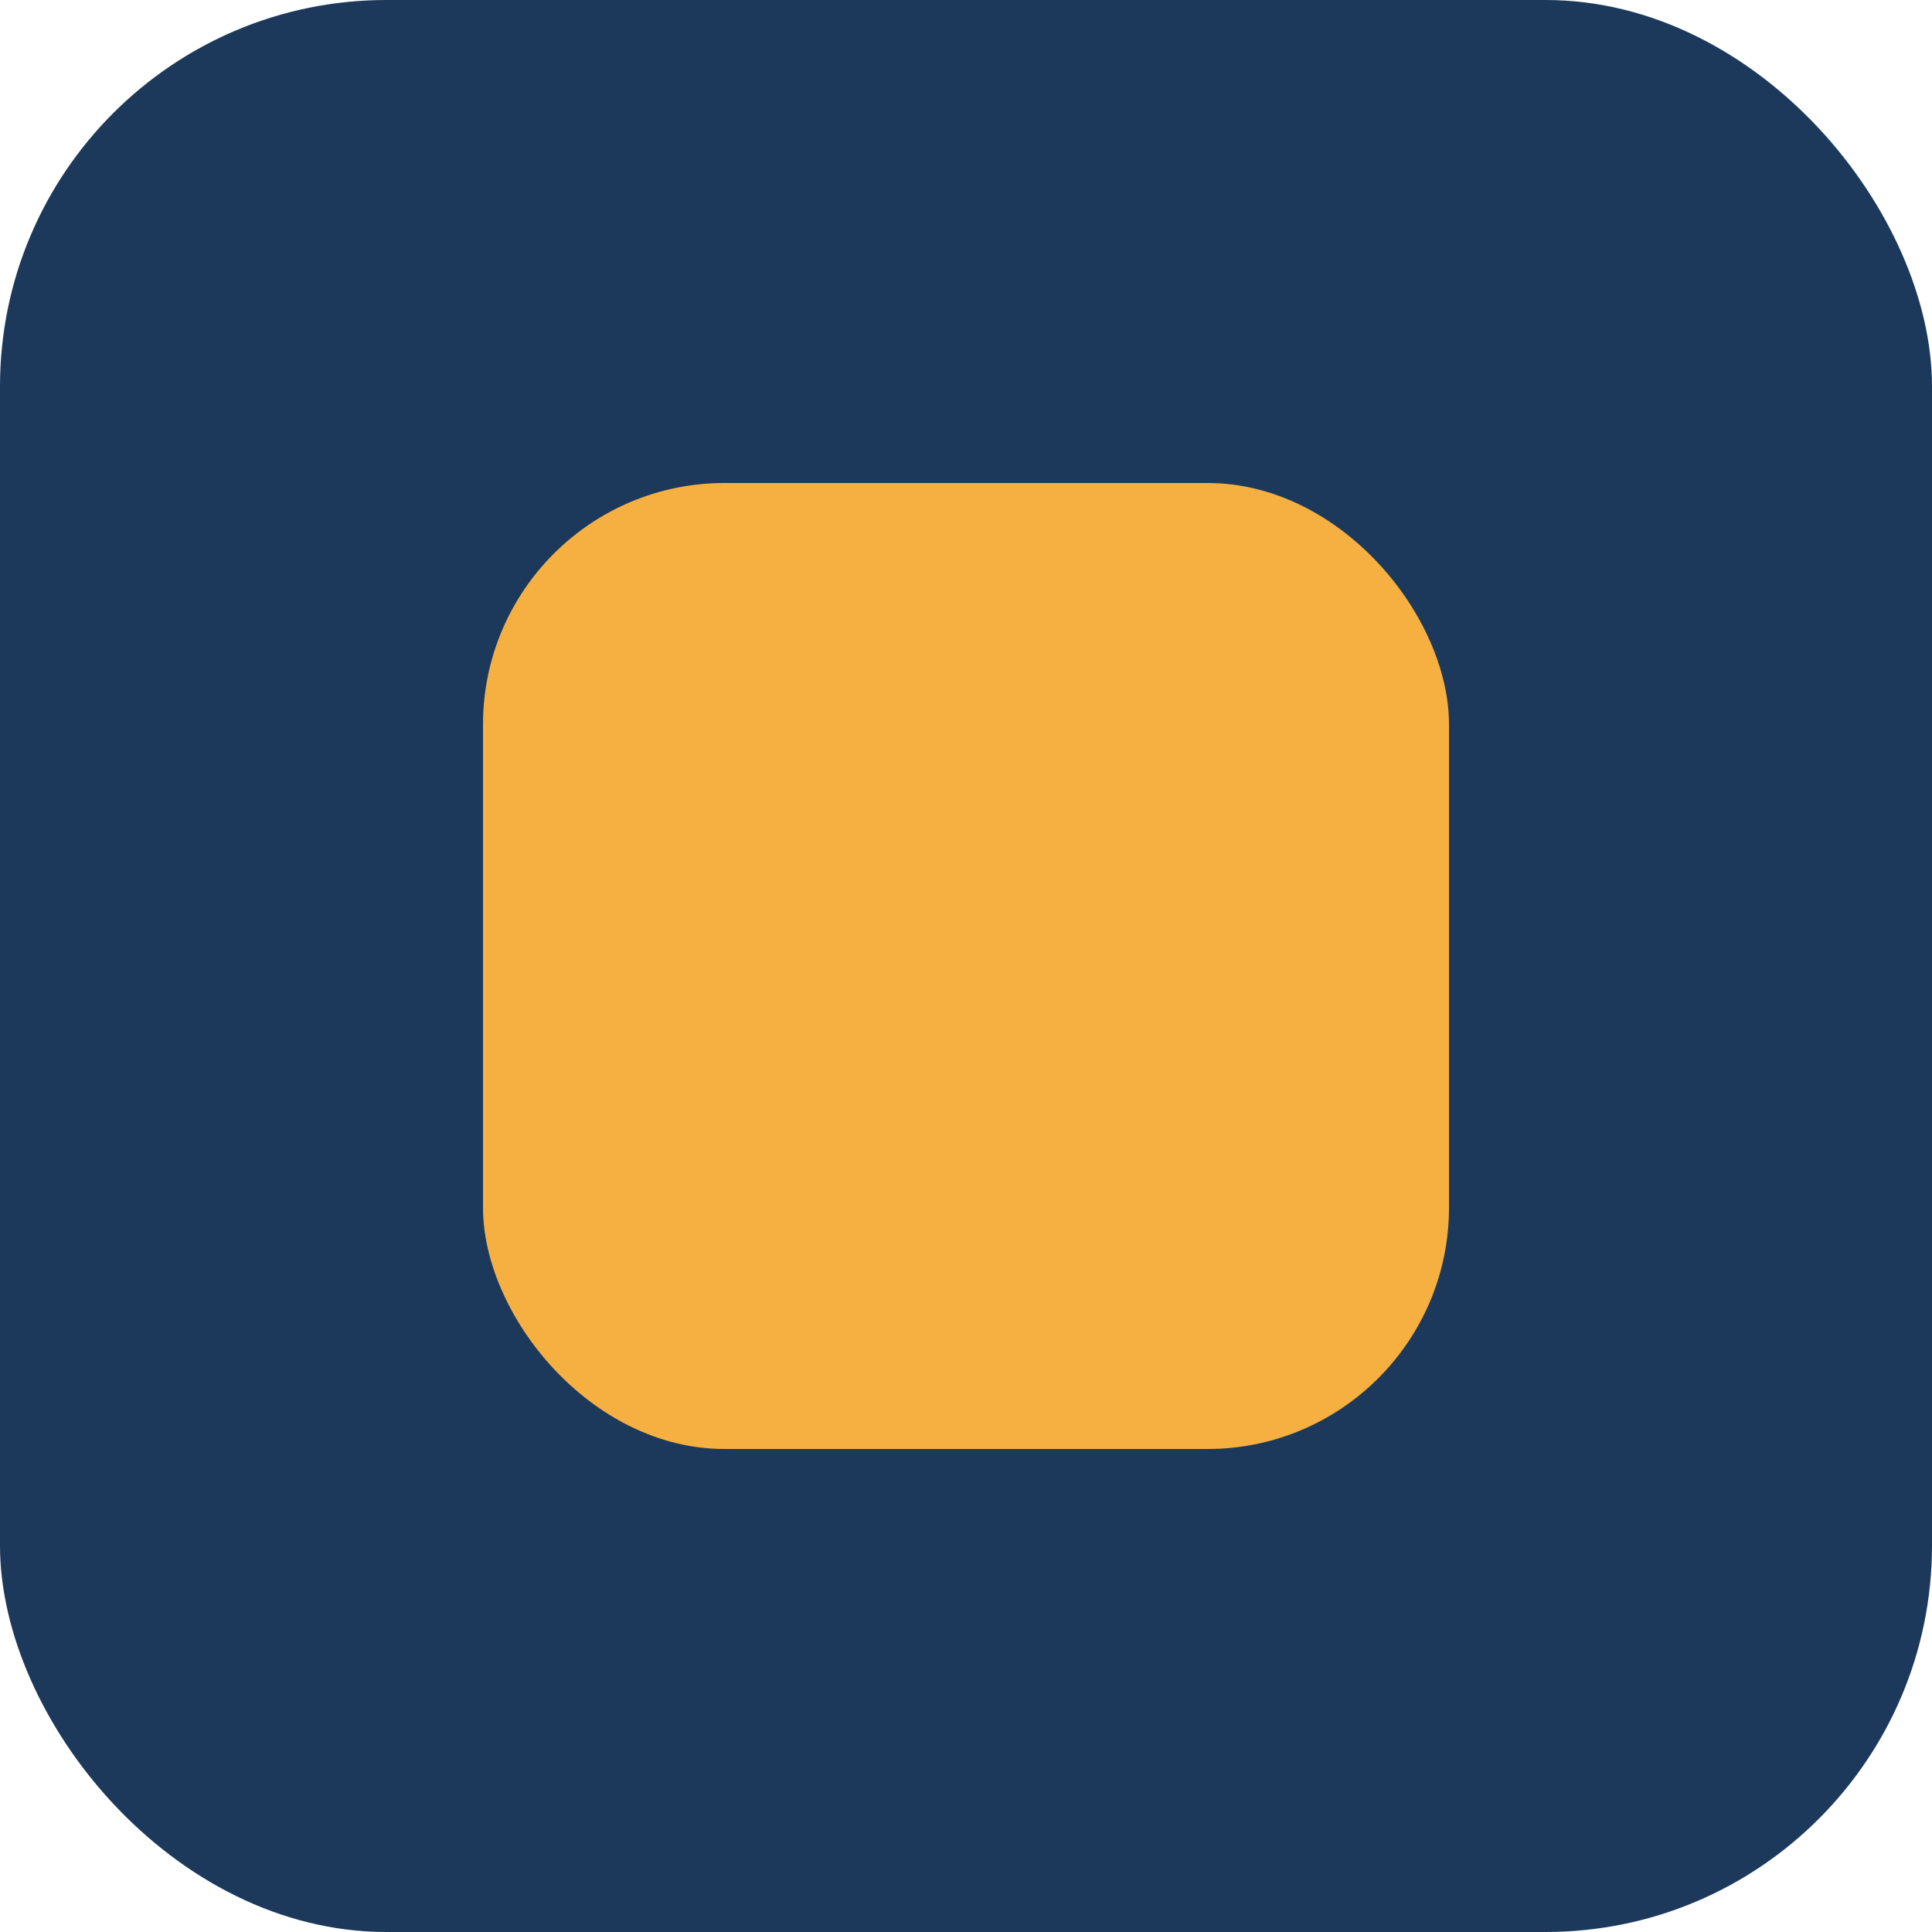 <?xml version="1.0" encoding="UTF-8"?>
<svg xmlns="http://www.w3.org/2000/svg" width="40" height="40" viewBox="0 0 40 40"><rect width="40" height="40" rx="8" fill="#1C395B"/><rect x="10" y="10" width="20" height="20" rx="5" fill="#F5B041"/></svg>
